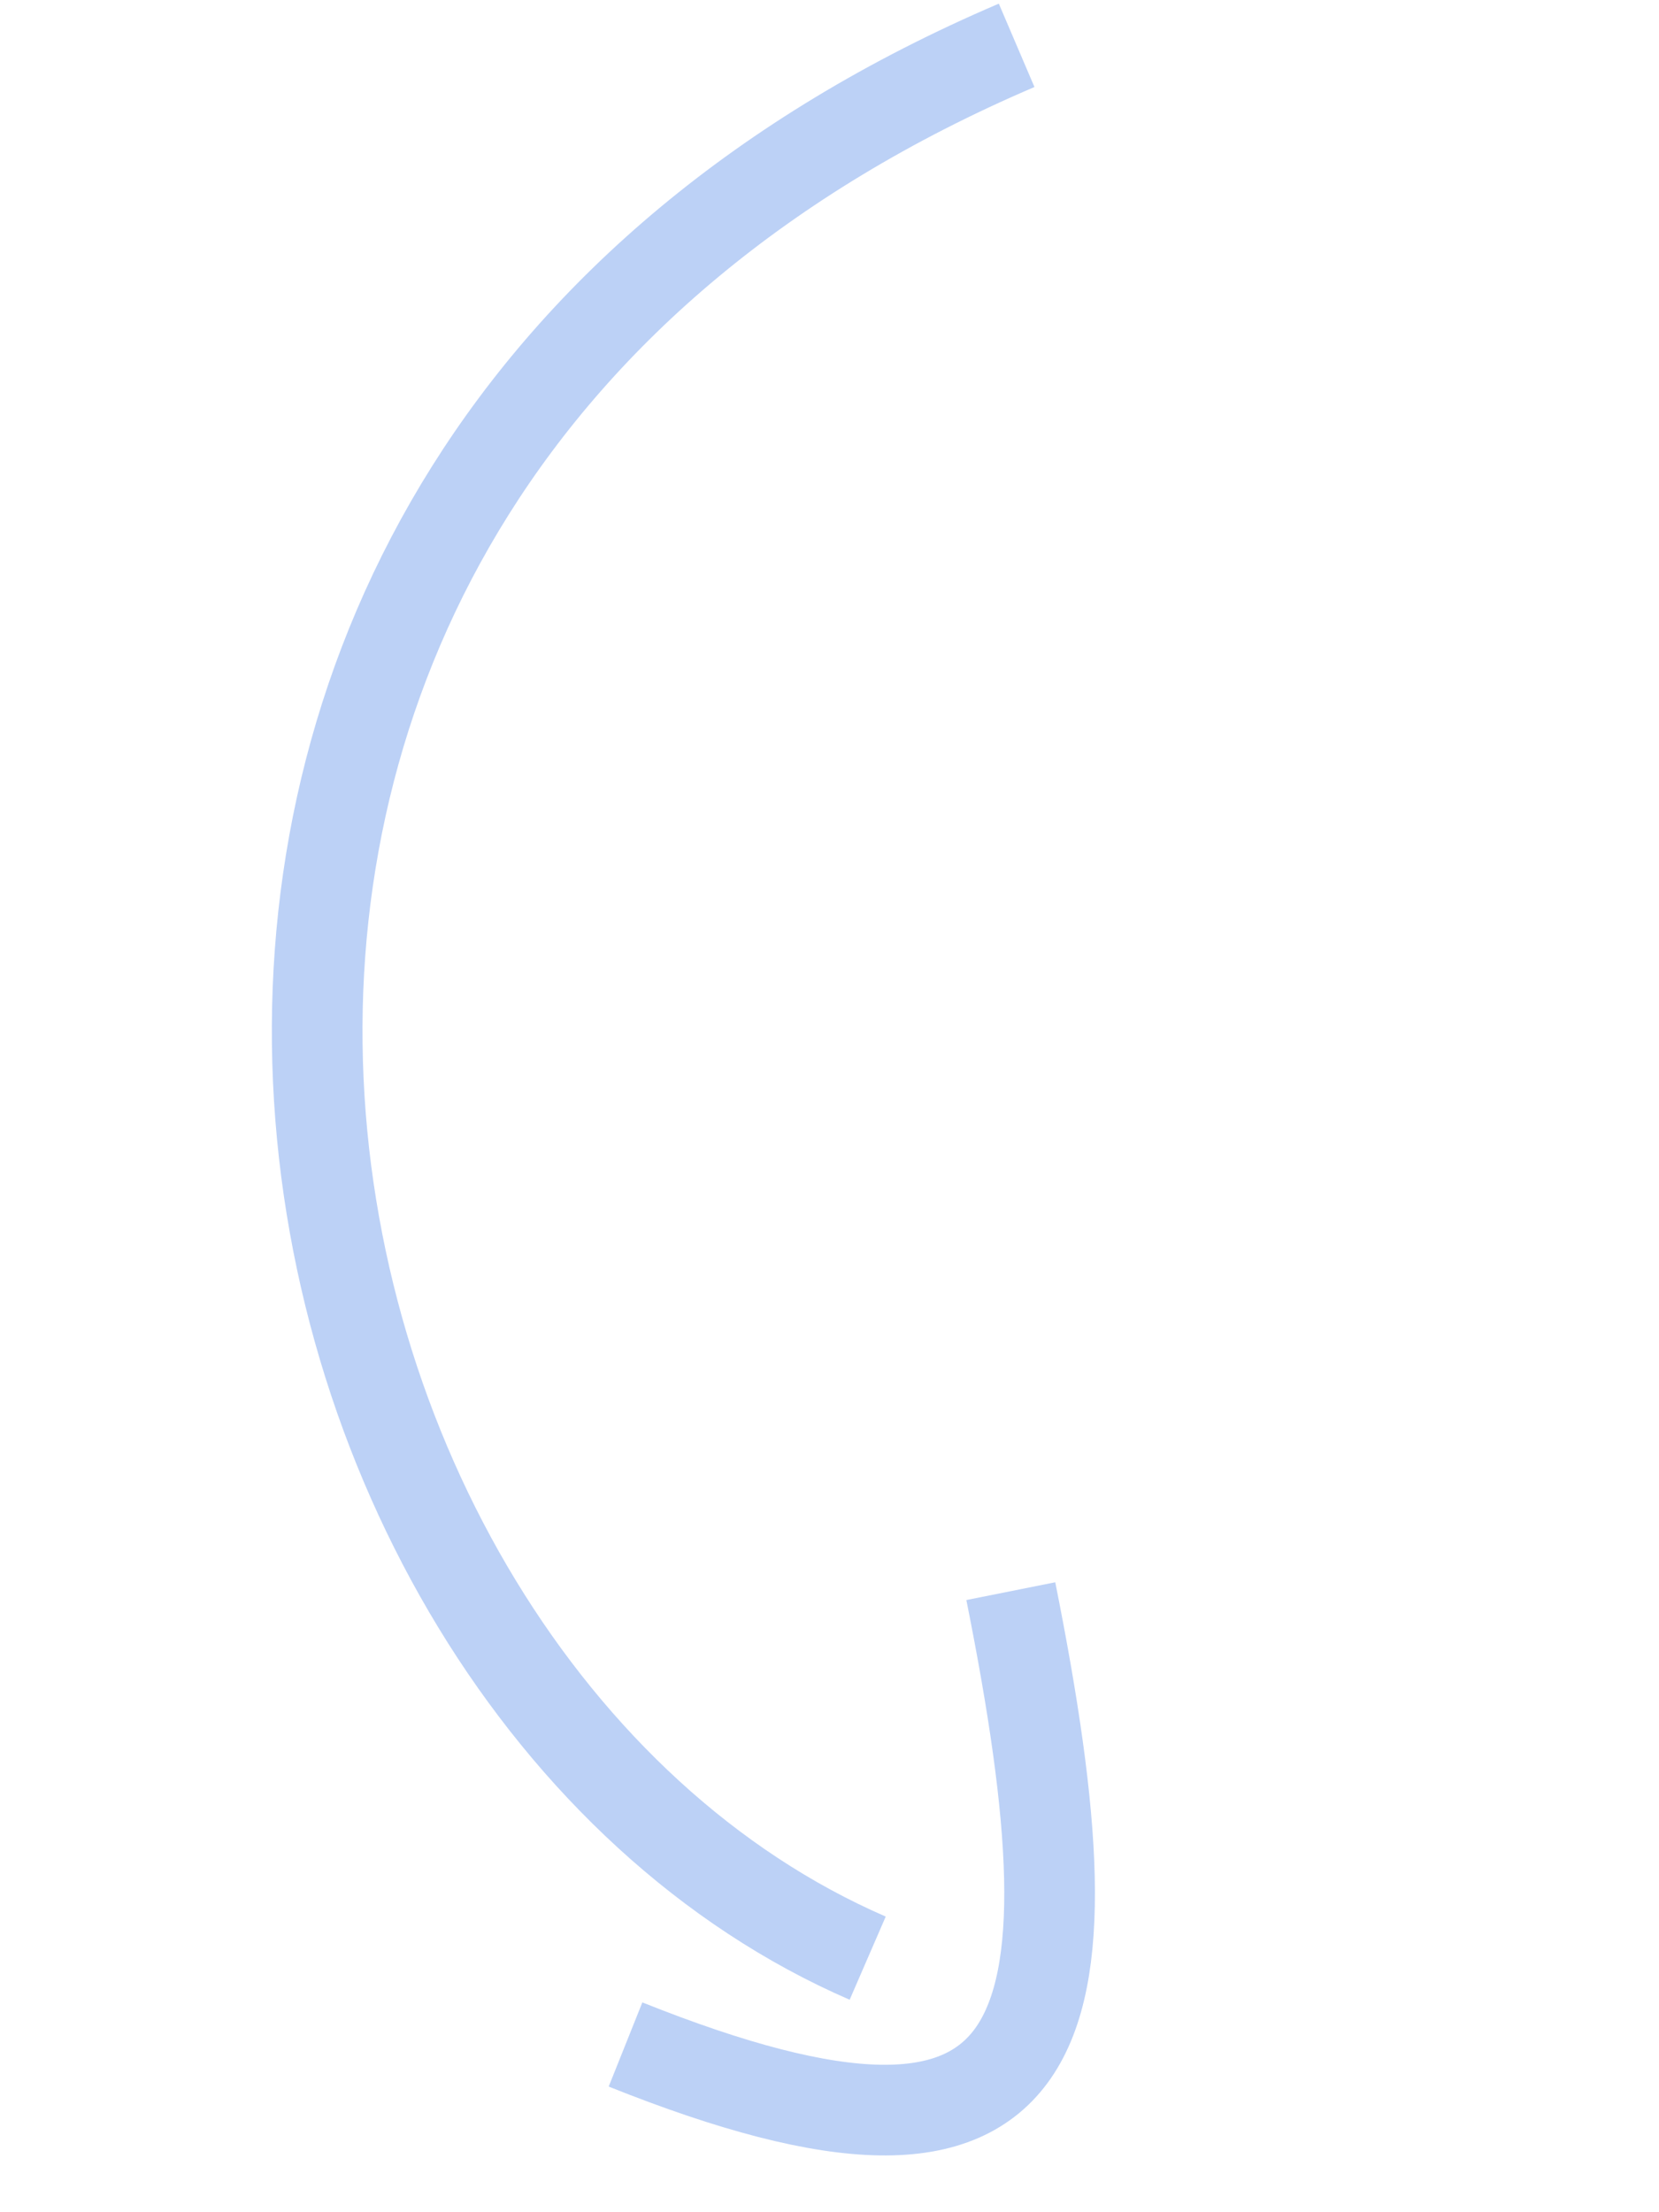 <?xml version="1.0" encoding="UTF-8"?> <svg xmlns="http://www.w3.org/2000/svg" width="183" height="244" viewBox="0 0 183 244" fill="none"> <path d="M112.143 5C-1.117 53.411 25.262 185.417 95.713 215.978" stroke="#BCD1F6" stroke-width="10"></path> <path d="M69 225.5C116.5 244.5 121.5 225.5 111.5 175.5" stroke="#BCD1F6" stroke-width="10"></path> </svg> 